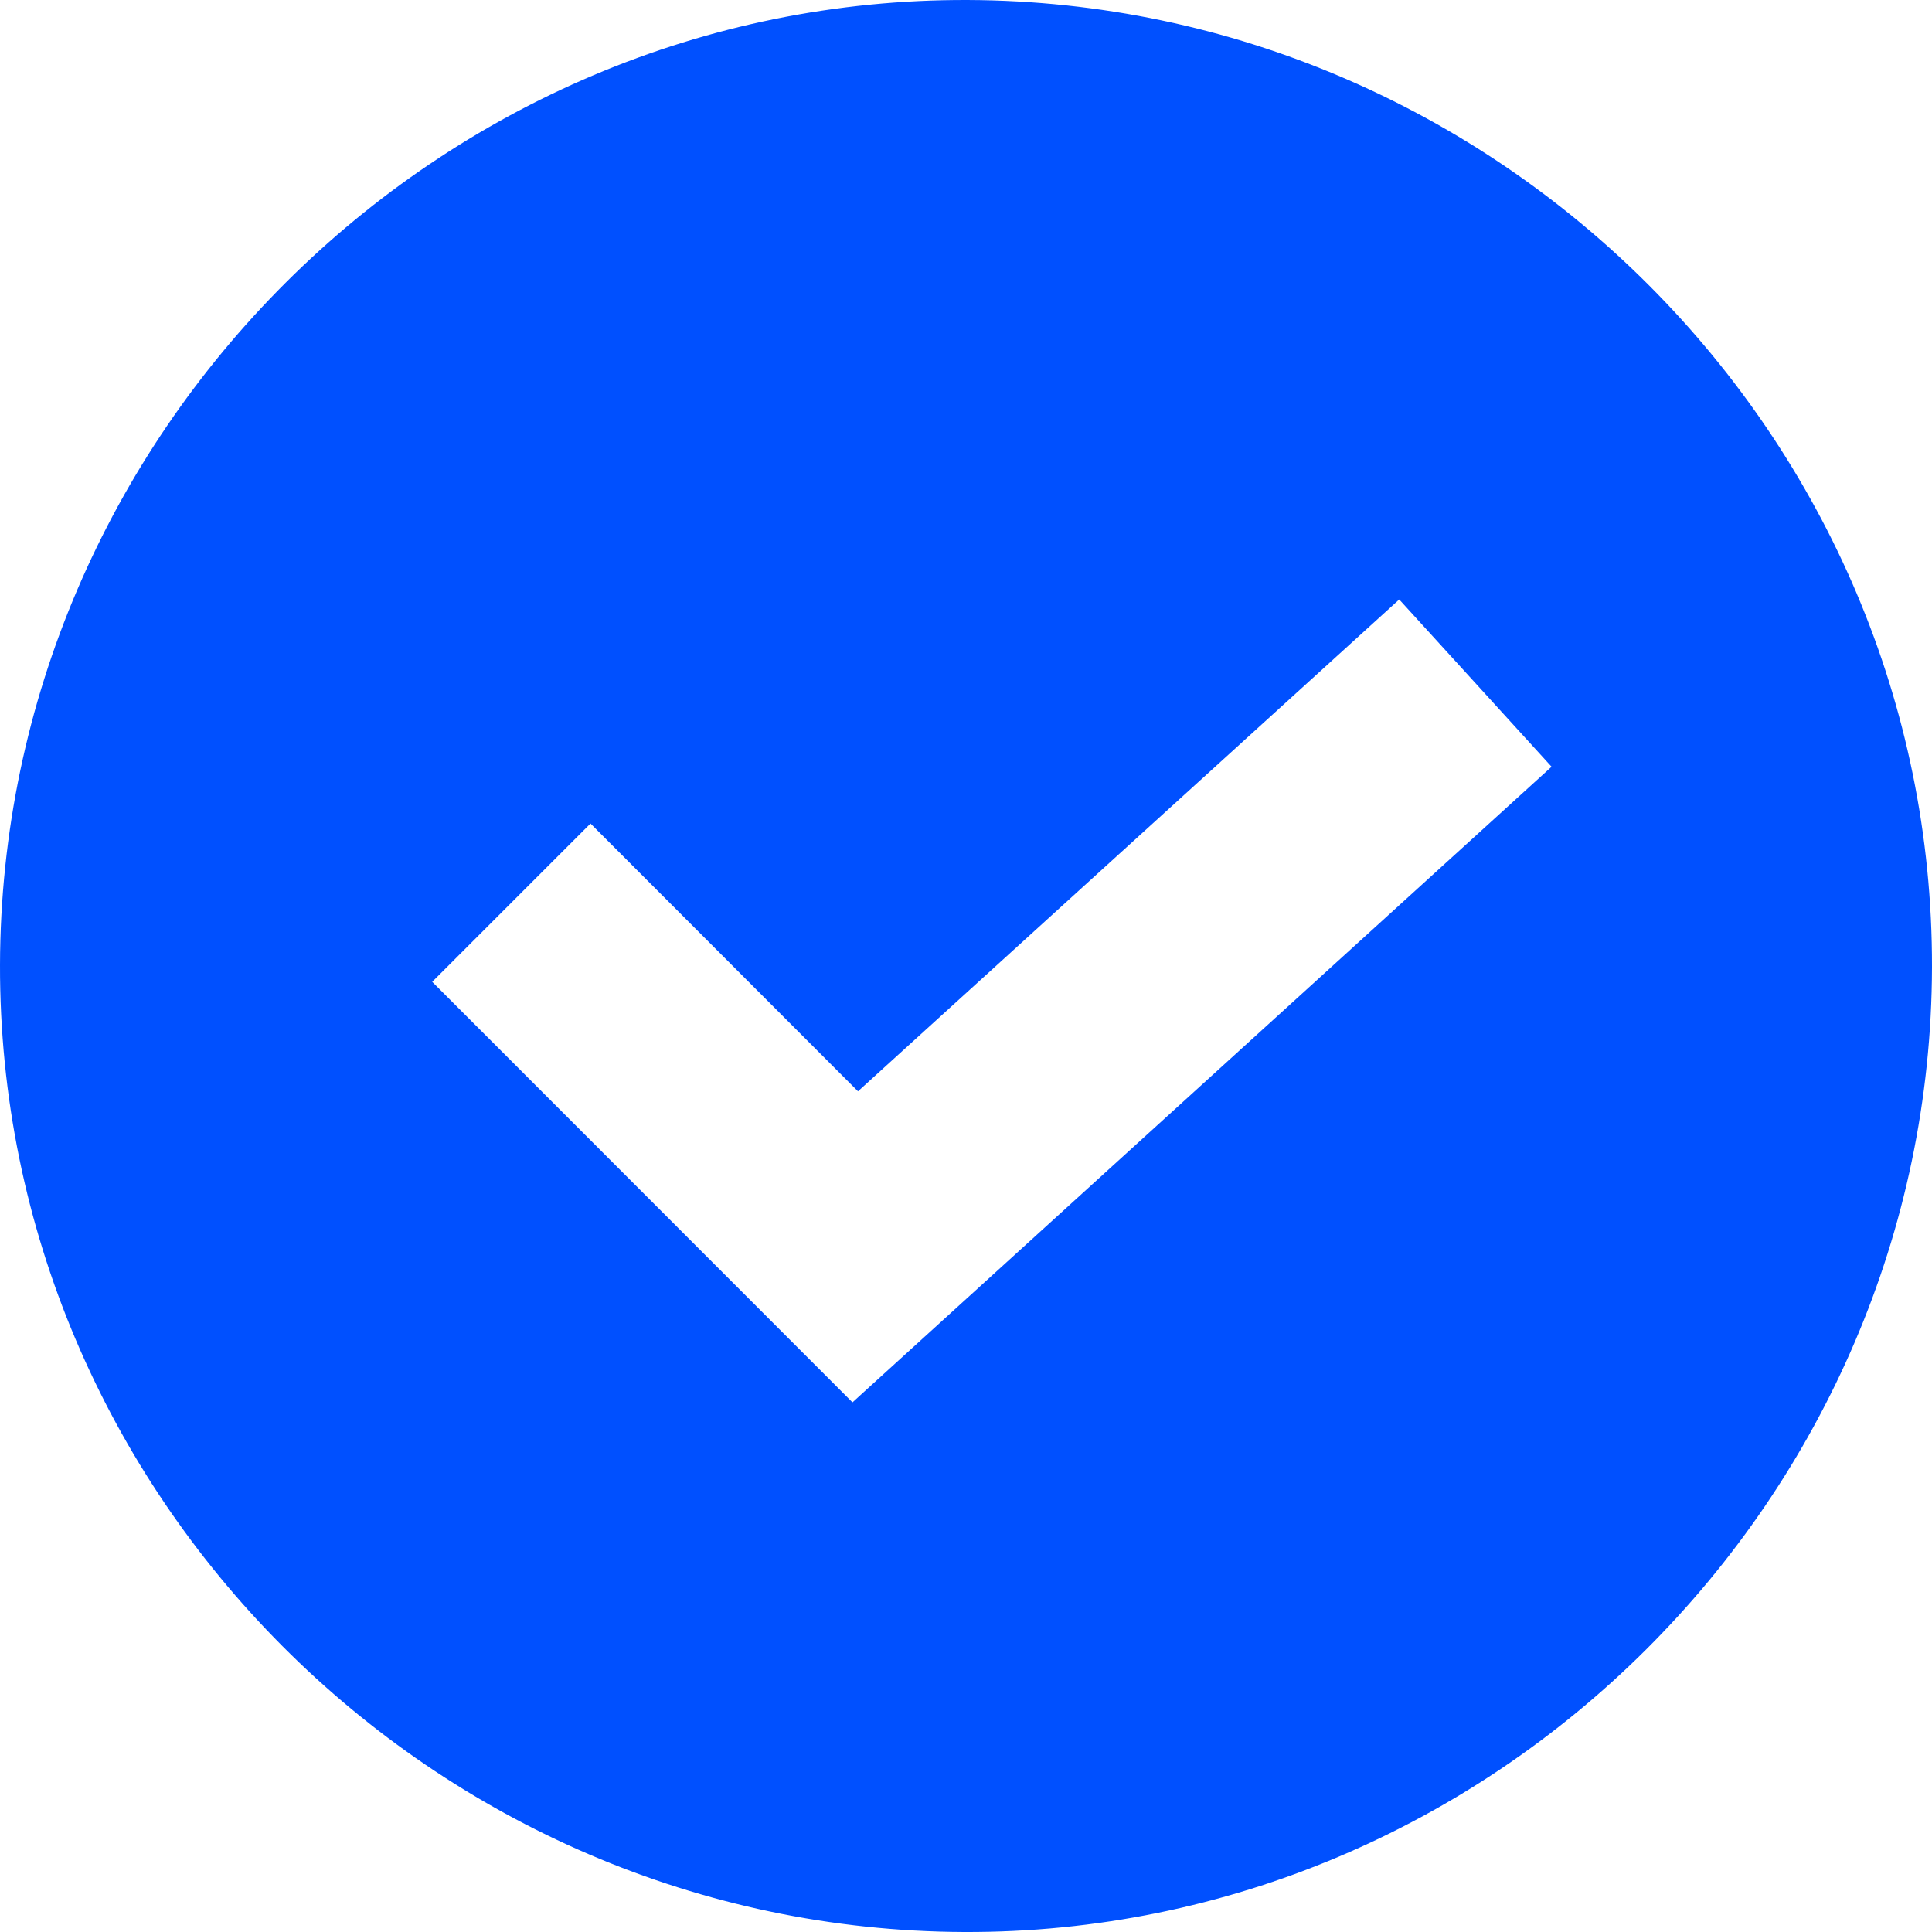 <svg  viewBox="0 0 21 21" fill="none" xmlns="http://www.w3.org/2000/svg">
<g clip-path="url(#clip0_764_1038)">
<path d="M21 10.512C20.987 16.285 16.234 21.023 10.478 21C4.708 20.977 -0.013 16.242 2.52718e-05 10.488C0.013 4.715 4.766 -0.023 10.522 8.20927e-05C16.292 0.023 21.012 4.758 21 10.512ZM6.418 8.952C5.813 9.557 5.24 10.13 4.698 10.672C6.209 12.184 7.734 13.71 9.266 15.243C11.785 12.953 14.321 10.647 16.865 8.334C16.303 7.718 15.758 7.119 15.209 6.516C13.235 8.309 11.279 10.087 9.326 11.862C8.343 10.879 7.373 9.908 6.419 8.952H6.418Z" fill="#0050FF"/>
</g>
<defs>
<clipPath id="clip0_764_1038">
<rect width="21" height="21" fill="white"/>
</clipPath>
</defs>
</svg>
